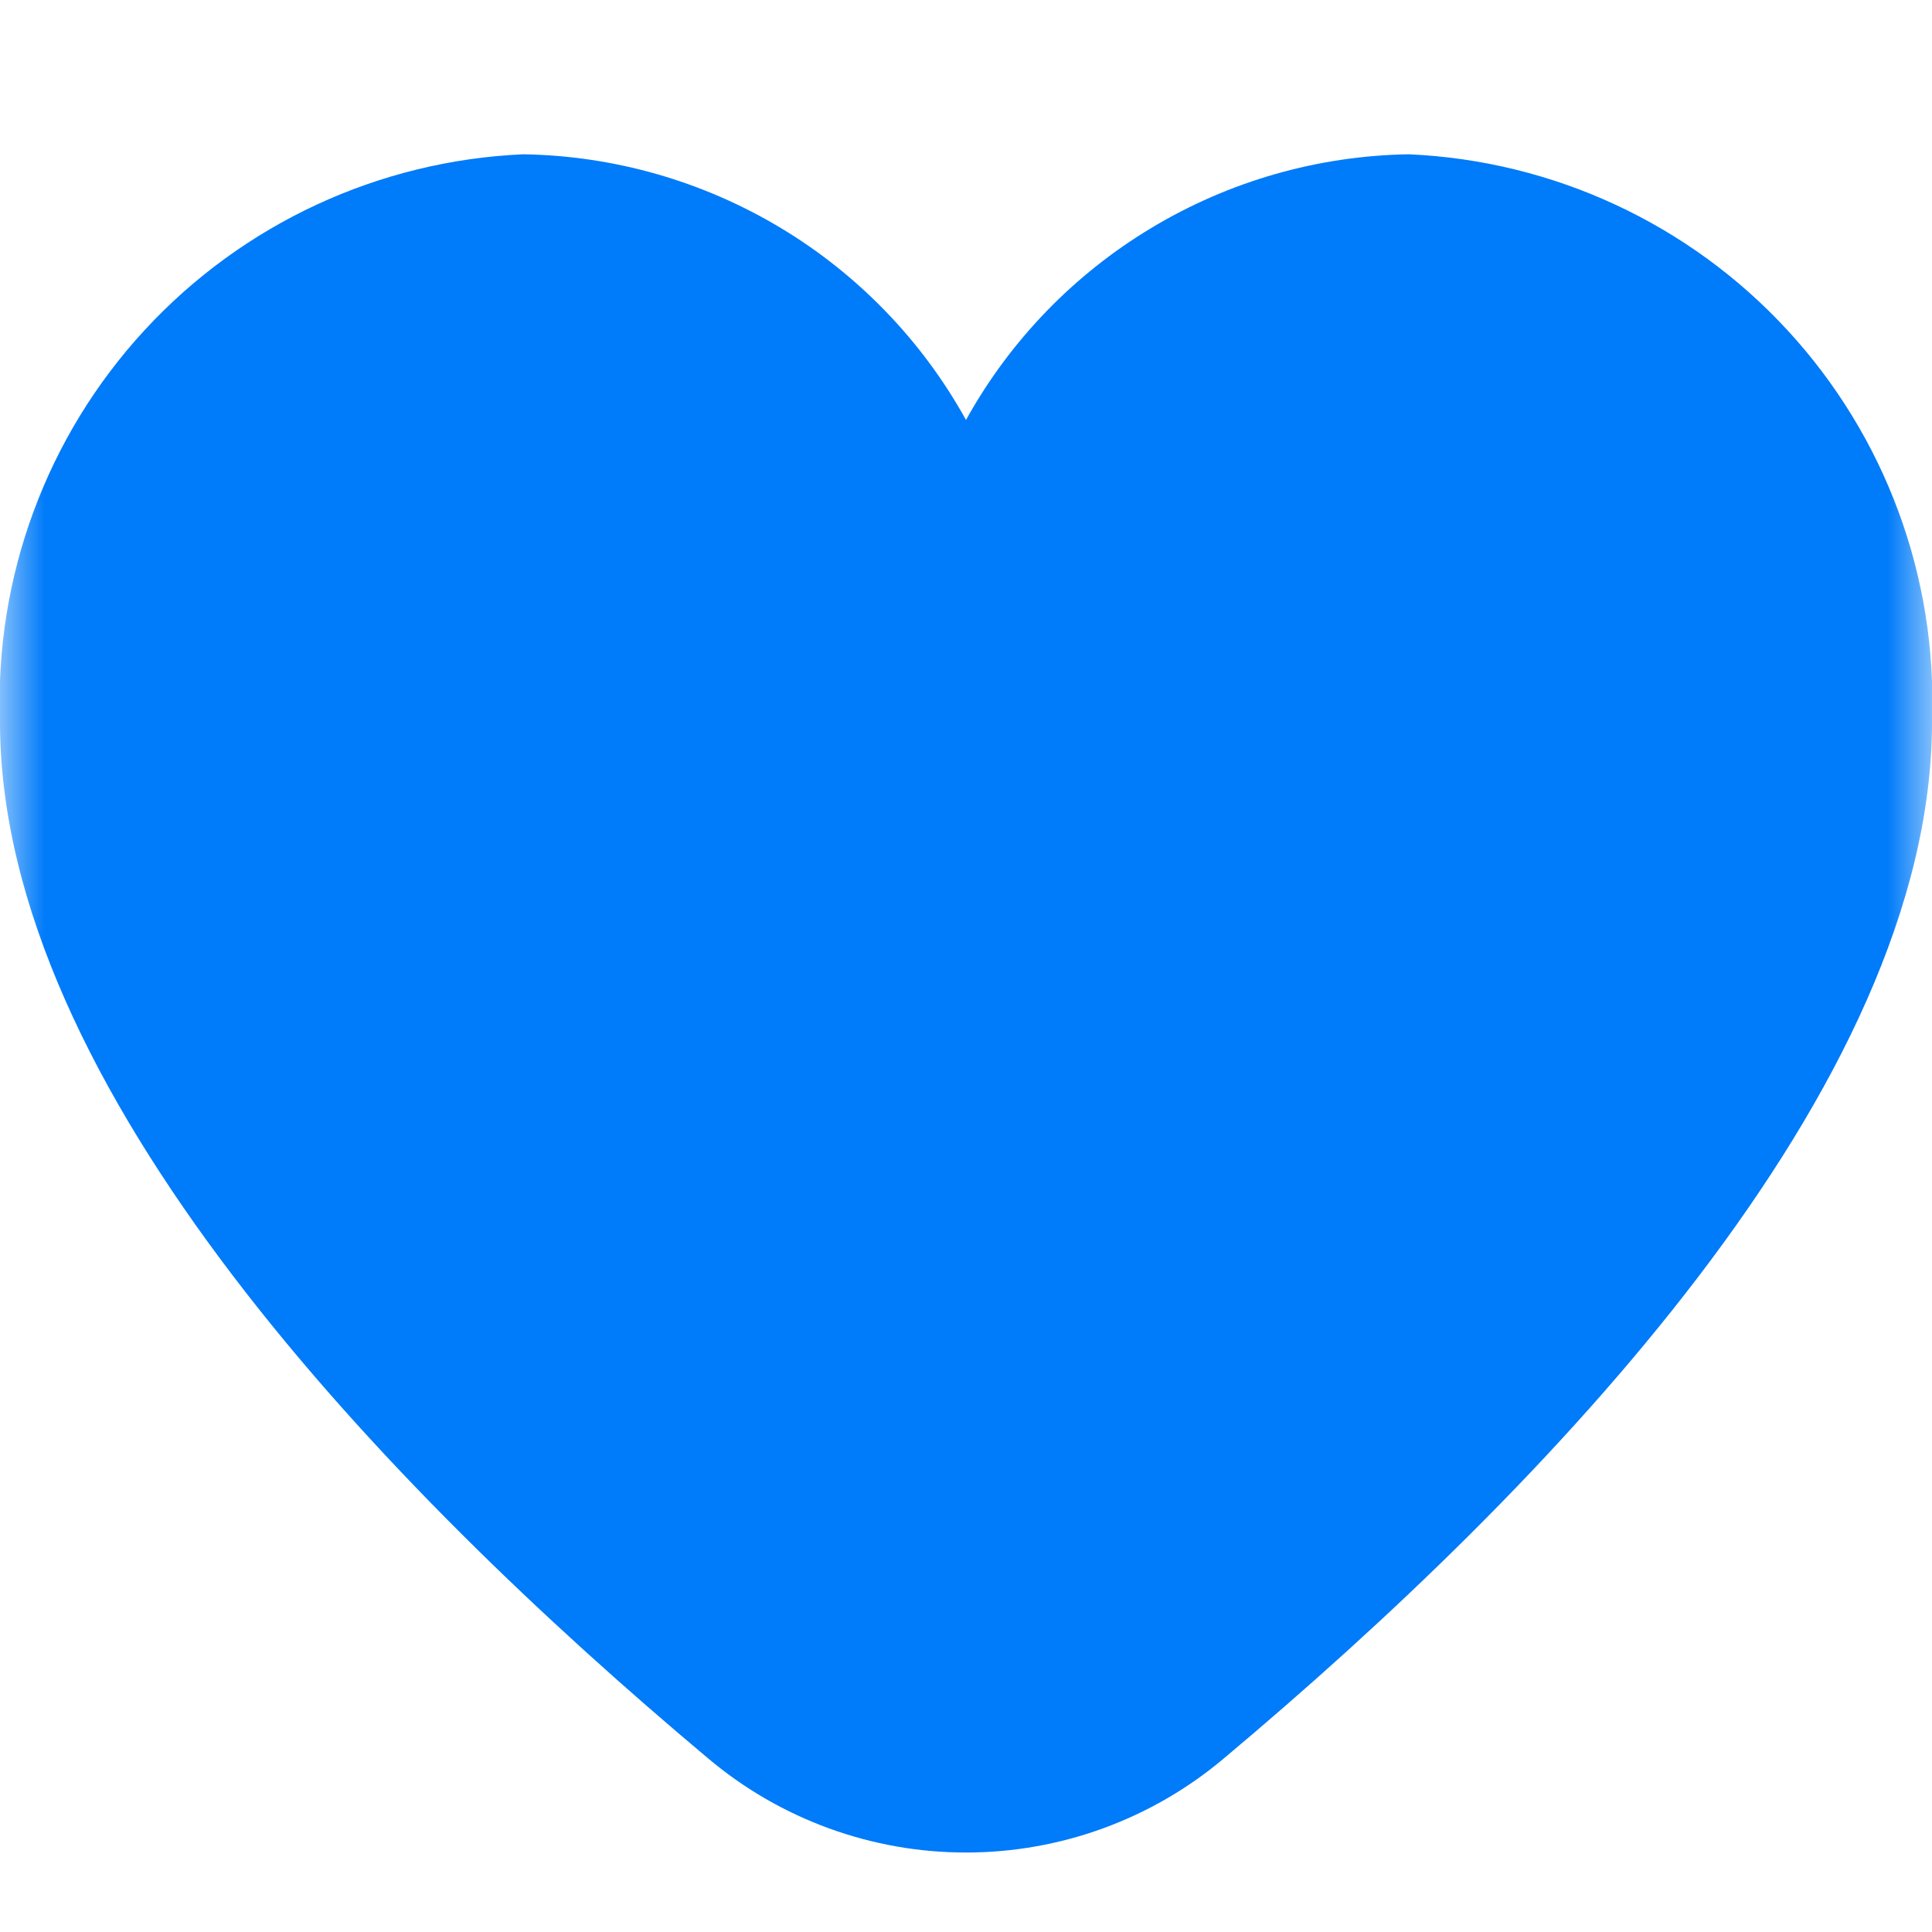 <?xml version="1.0" encoding="UTF-8"?> <svg xmlns="http://www.w3.org/2000/svg" width="22" height="22" viewBox="0 0 22 22" fill="none"><g clip-path="url(#clip0_149_4078)"><mask id="mask0_149_4078" style="mask-type:luminance" maskUnits="userSpaceOnUse" x="0" y="0" width="22" height="22"><path d="M22 0H0V22H22V0Z" fill="white"></path></mask><g mask="url(#mask0_149_4078)"><path d="M16.042 1.757C15.009 1.773 14 2.062 13.115 2.593C12.229 3.124 11.5 3.879 11 4.782C10.5 3.879 9.771 3.124 8.886 2.593C8 2.062 6.991 1.773 5.958 1.757C4.313 1.829 2.763 2.549 1.646 3.76C0.53 4.97 -0.062 6.574 4.31435e-05 8.22C4.31435e-05 12.388 4.387 16.94 8.067 20.026C8.888 20.717 9.927 21.095 11 21.095C12.073 21.095 13.112 20.717 13.933 20.026C17.613 16.94 22 12.388 22 8.22C22.062 6.574 21.47 4.97 20.354 3.76C19.238 2.549 17.687 1.829 16.042 1.757Z" fill="#007BF9"></path></g></g><defs><clipPath id="clip0_149_4078"><rect width="22" height="22" fill="white"></rect></clipPath></defs></svg> 